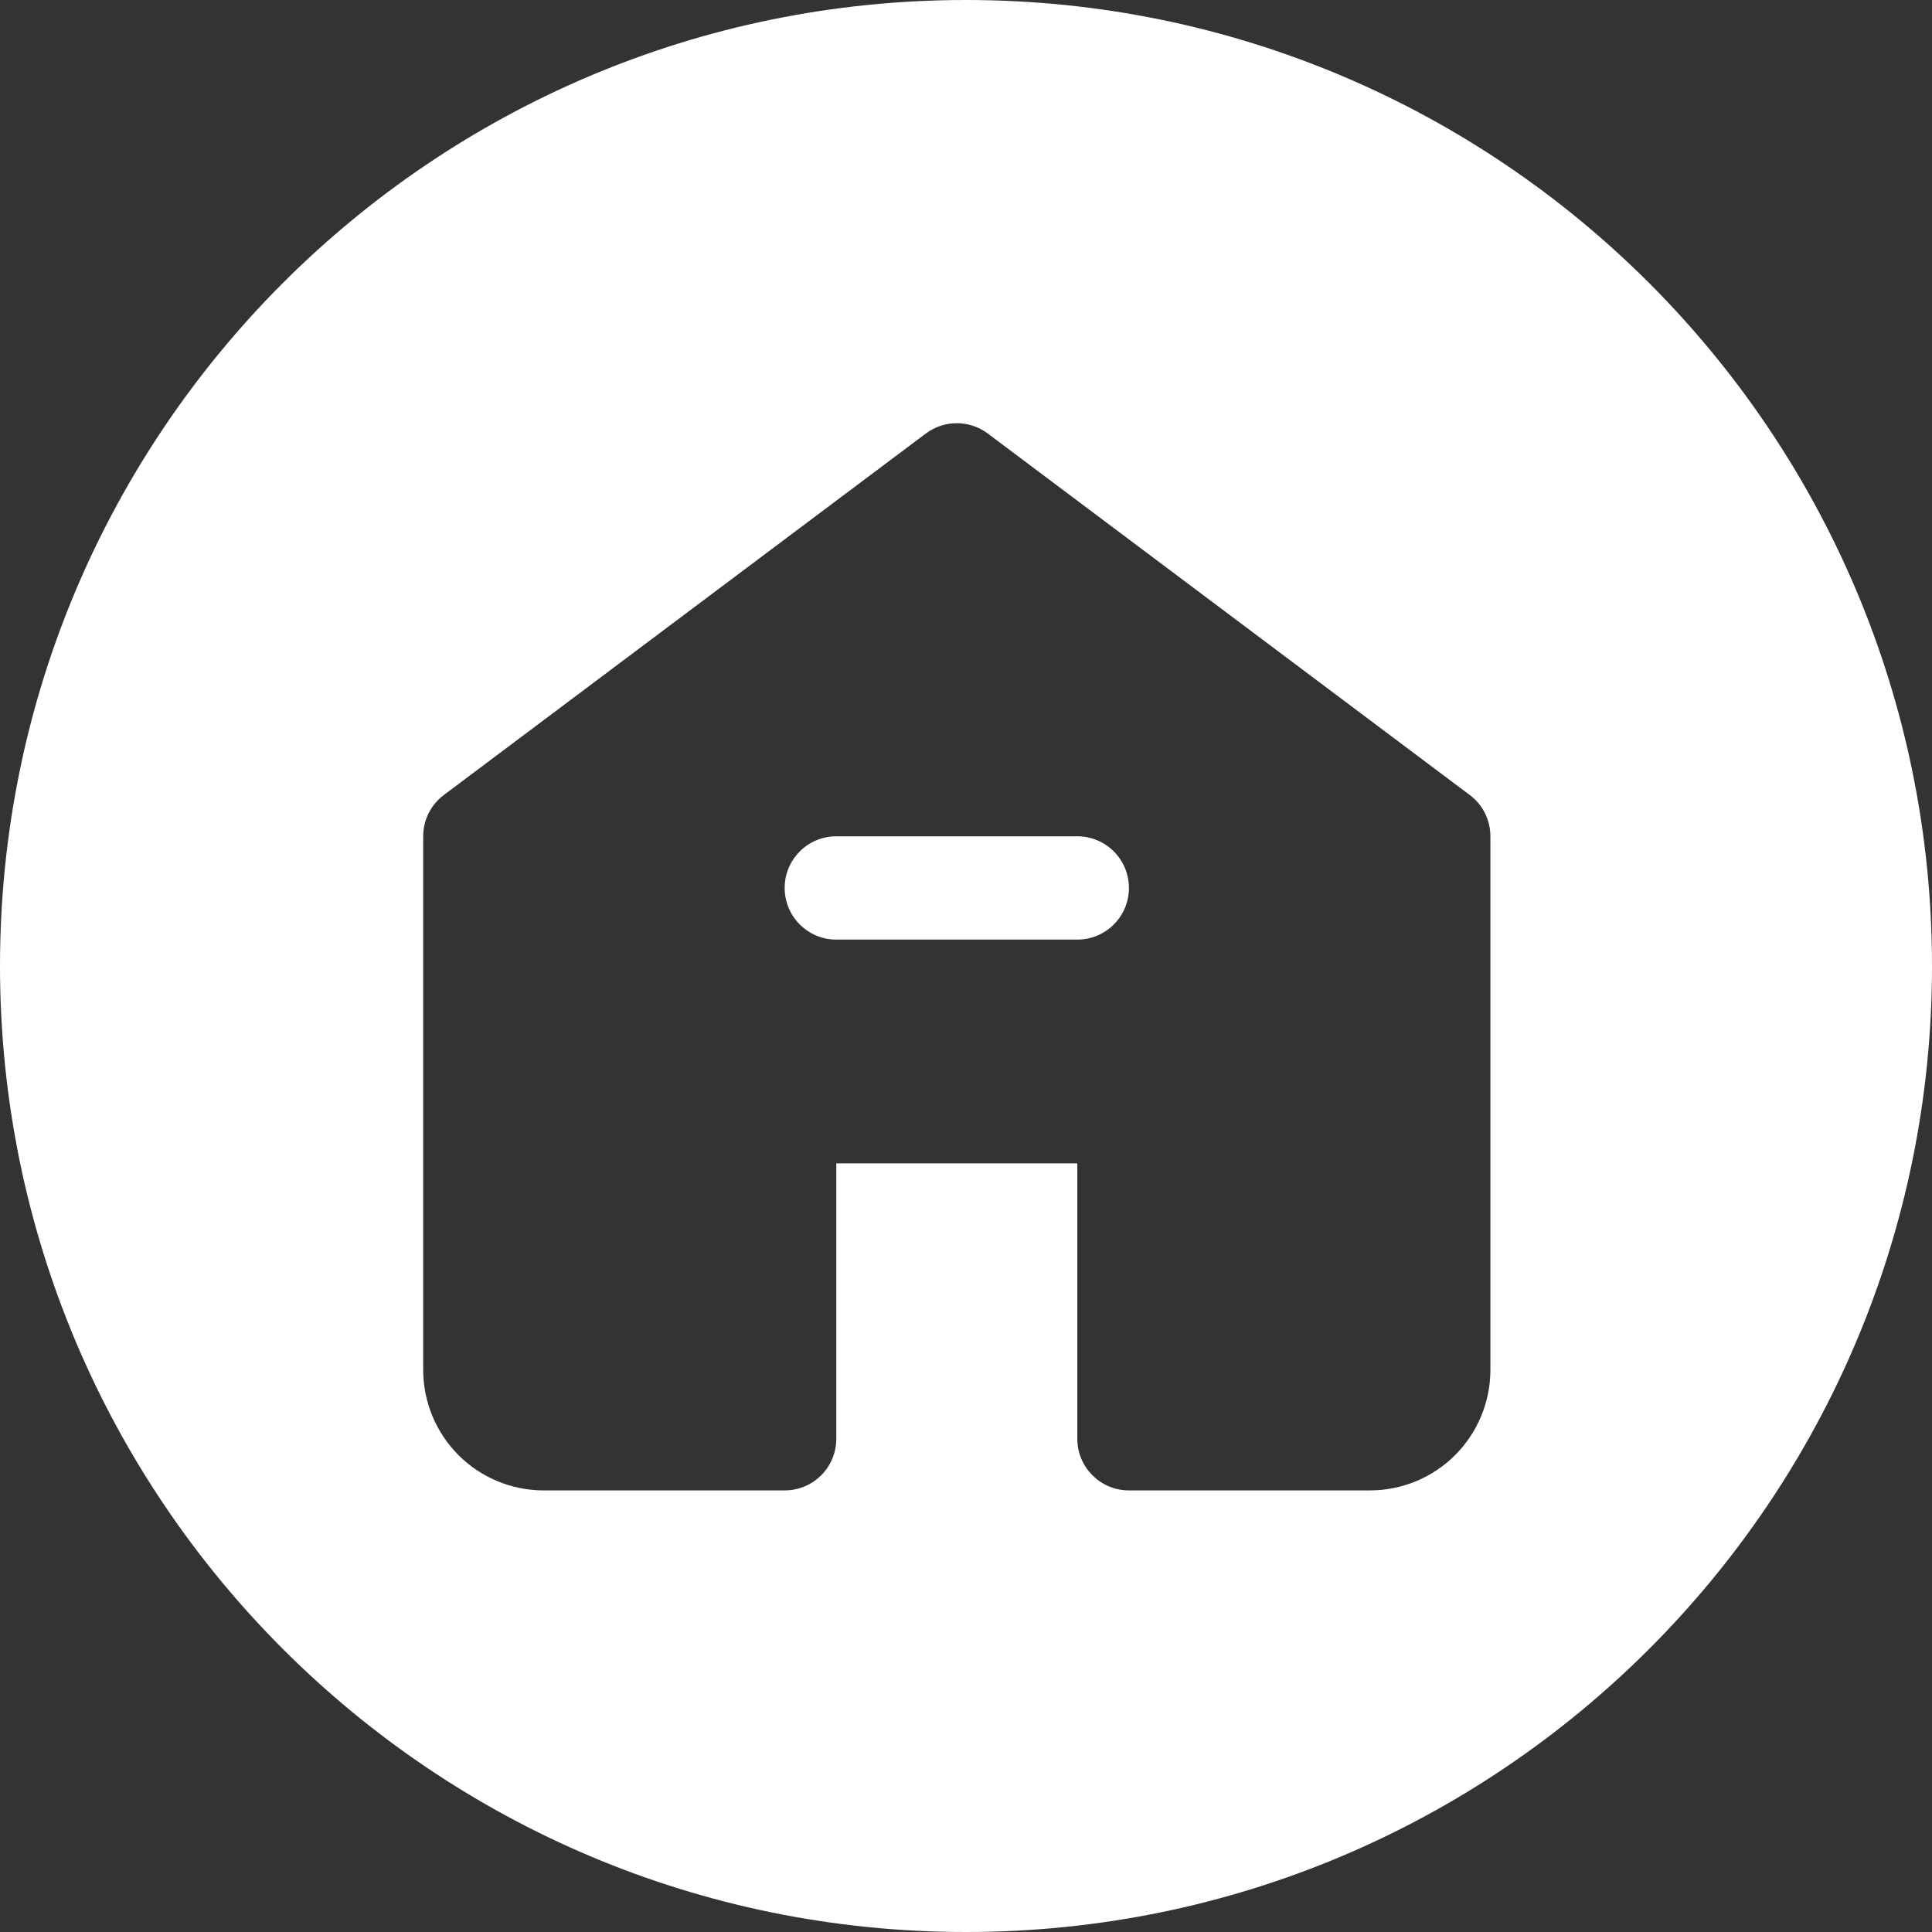 <?xml version="1.0" encoding="UTF-8"?> <svg xmlns="http://www.w3.org/2000/svg" width="105" height="105" viewBox="0 0 105 105" fill="none"><rect x="0" y="0" width="105" height="105" fill="#333333" stroke="none"/><path d="M52.5 0C81.495 0 105 23.505 105 52.5C105 81.495 81.495 105 52.5 105C23.505 105 0 81.495 0 52.5C0 23.505 23.505 0 52.5 0ZM53.684 23.561C52.683 22.813 51.317 22.813 50.316 23.561L24.123 43.206C23.412 43.736 23 44.568 23 45.451V74.451C23 76.188 23.692 77.854 24.918 79.082C26.143 80.31 27.809 81 29.549 81H42.645C44.198 81 45.451 79.743 45.451 78.193V63.226H58.549V78.193C58.549 79.718 59.765 80.961 61.28 80.999L61.355 81H74.451C76.191 81 77.856 80.31 79.082 79.082C80.308 77.854 81 76.188 81 74.451V45.451C81 44.568 80.588 43.736 79.877 43.206L53.684 23.561ZM58.549 45.451C60.101 45.451 61.354 46.709 61.355 48.258C61.355 49.807 60.102 51.064 58.549 51.065H45.451C43.898 51.064 42.645 49.807 42.645 48.258C42.646 46.709 43.899 45.451 45.451 45.451H58.549Z" fill="white"></path></svg> 
